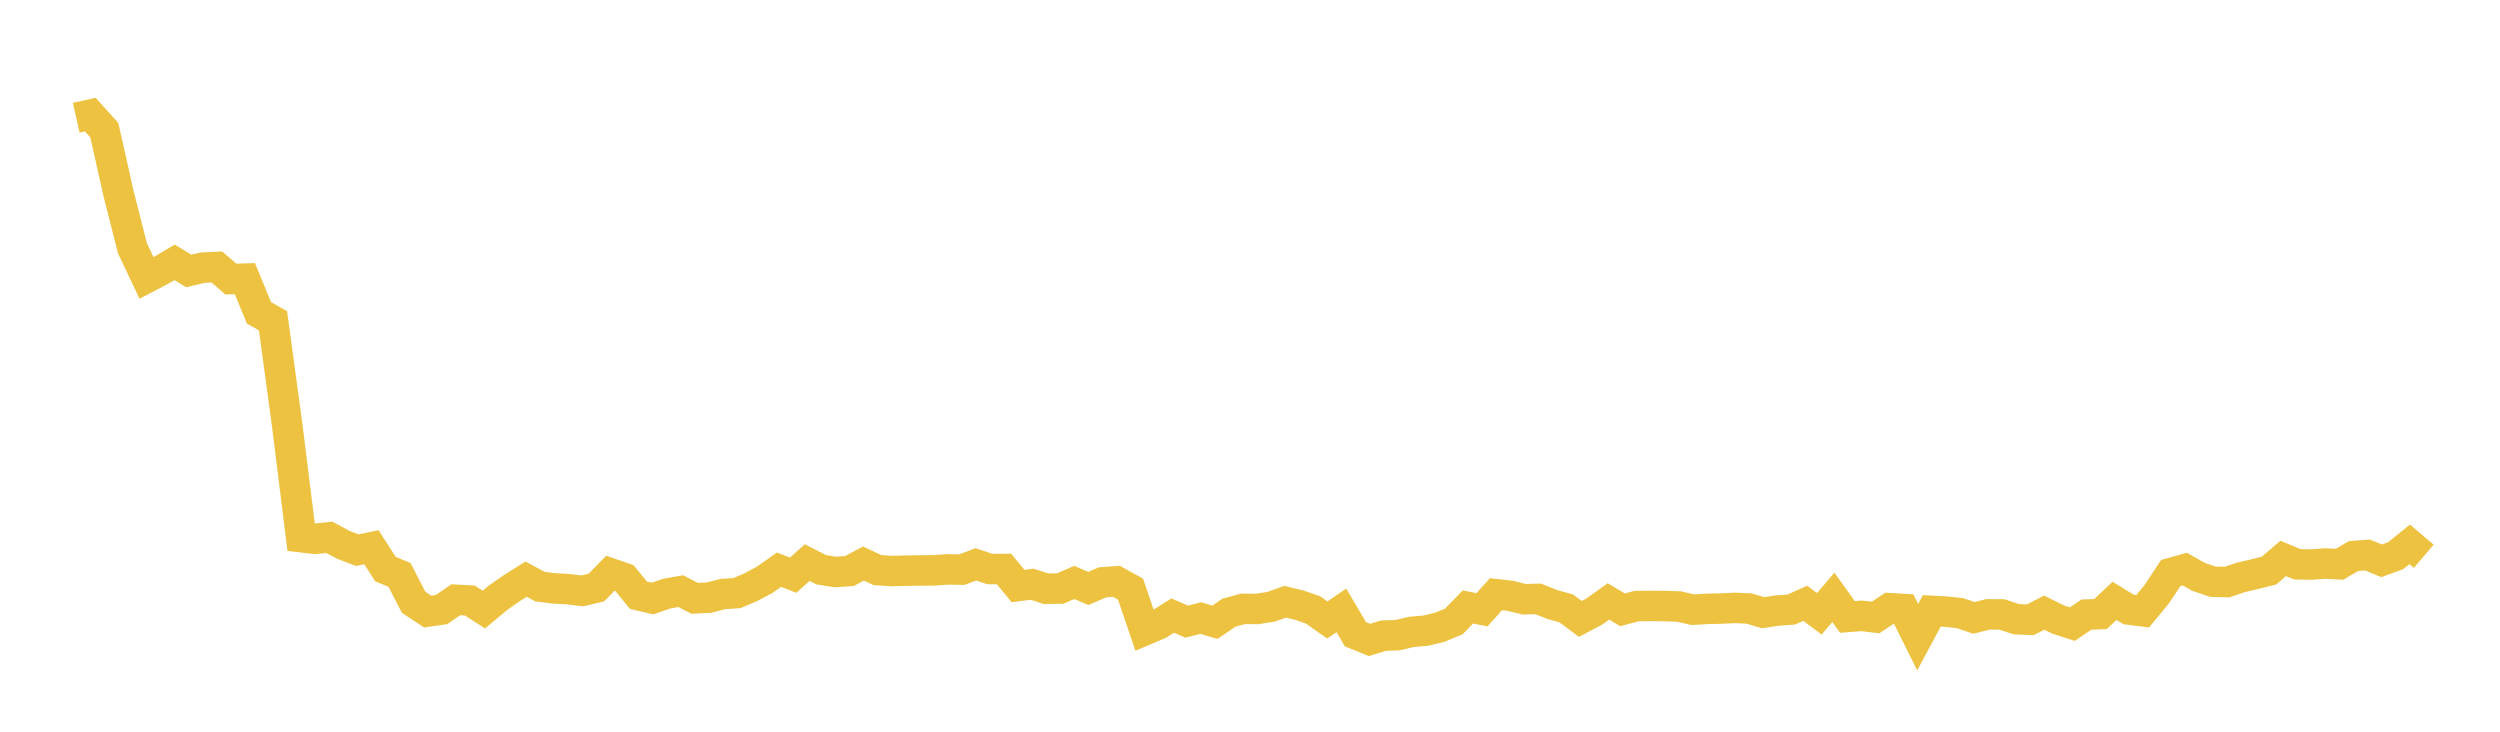 <svg width="164" height="48" xmlns="http://www.w3.org/2000/svg" xmlns:xlink="http://www.w3.org/1999/xlink"><path fill="none" stroke="rgb(237,194,64)" stroke-width="2" d="M5,7.724L5.922,7.517L6.844,8.54L7.766,12.652L8.689,16.288L9.611,18.232L10.533,17.751L11.455,17.21L12.377,17.774L13.299,17.557L14.222,17.513L15.144,18.307L16.066,18.28L16.988,20.524L17.91,21.041L18.832,27.831L19.754,35.24L20.677,35.347L21.599,35.248L22.521,35.742L23.443,36.092L24.365,35.901L25.287,37.332L26.21,37.717L27.132,39.511L28.054,40.118L28.976,39.983L29.898,39.345L30.82,39.394L31.743,39.988L32.665,39.215L33.587,38.574L34.509,37.993L35.431,38.486L36.353,38.599L37.275,38.651L38.198,38.761L39.12,38.545L40.042,37.605L40.964,37.926L41.886,39.049L42.808,39.263L43.731,38.944L44.653,38.778L45.575,39.252L46.497,39.206L47.419,38.97L48.341,38.908L49.263,38.516L50.186,38.021L51.108,37.371L52.03,37.733L52.952,36.905L53.874,37.375L54.796,37.523L55.719,37.461L56.641,36.966L57.563,37.399L58.485,37.461L59.407,37.437L60.329,37.422L61.251,37.416L62.174,37.351L63.096,37.369L64.018,37.022L64.94,37.329L65.862,37.326L66.784,38.444L67.707,38.325L68.629,38.624L69.551,38.607L70.473,38.209L71.395,38.603L72.317,38.204L73.24,38.135L74.162,38.645L75.084,41.35L76.006,40.959L76.928,40.381L77.85,40.78L78.772,40.545L79.695,40.822L80.617,40.194L81.539,39.94L82.461,39.948L83.383,39.804L84.305,39.475L85.228,39.696L86.15,40.019L87.072,40.672L87.994,40.04L88.916,41.604L89.838,41.979L90.76,41.699L91.683,41.666L92.605,41.449L93.527,41.371L94.449,41.149L95.371,40.767L96.293,39.818L97.216,40.001L98.138,38.98L99.06,39.082L99.982,39.311L100.904,39.287L101.826,39.654L102.749,39.915L103.671,40.599L104.593,40.114L105.515,39.454L106.437,40.005L107.359,39.759L108.281,39.75L109.204,39.757L110.126,39.786L111.048,39.996L111.97,39.942L112.892,39.922L113.814,39.879L114.737,39.918L115.659,40.193L116.581,40.053L117.503,39.987L118.425,39.576L119.347,40.264L120.269,39.187L121.192,40.471L122.114,40.399L123.036,40.508L123.958,39.896L124.88,39.951L125.802,41.8L126.725,40.073L127.647,40.123L128.569,40.222L129.491,40.533L130.413,40.301L131.335,40.309L132.257,40.617L133.18,40.66L134.102,40.19L135.024,40.646L135.946,40.943L136.868,40.317L137.79,40.284L138.713,39.415L139.635,39.983L140.557,40.1L141.479,38.983L142.401,37.593L143.323,37.334L144.246,37.851L145.168,38.163L146.09,38.184L147.012,37.873L147.934,37.661L148.856,37.425L149.778,36.633L150.701,37.018L151.623,37.035L152.545,36.967L153.467,37.019L154.389,36.478L155.311,36.409L156.234,36.788L157.156,36.452L158.078,35.709L159,36.492"></path></svg>